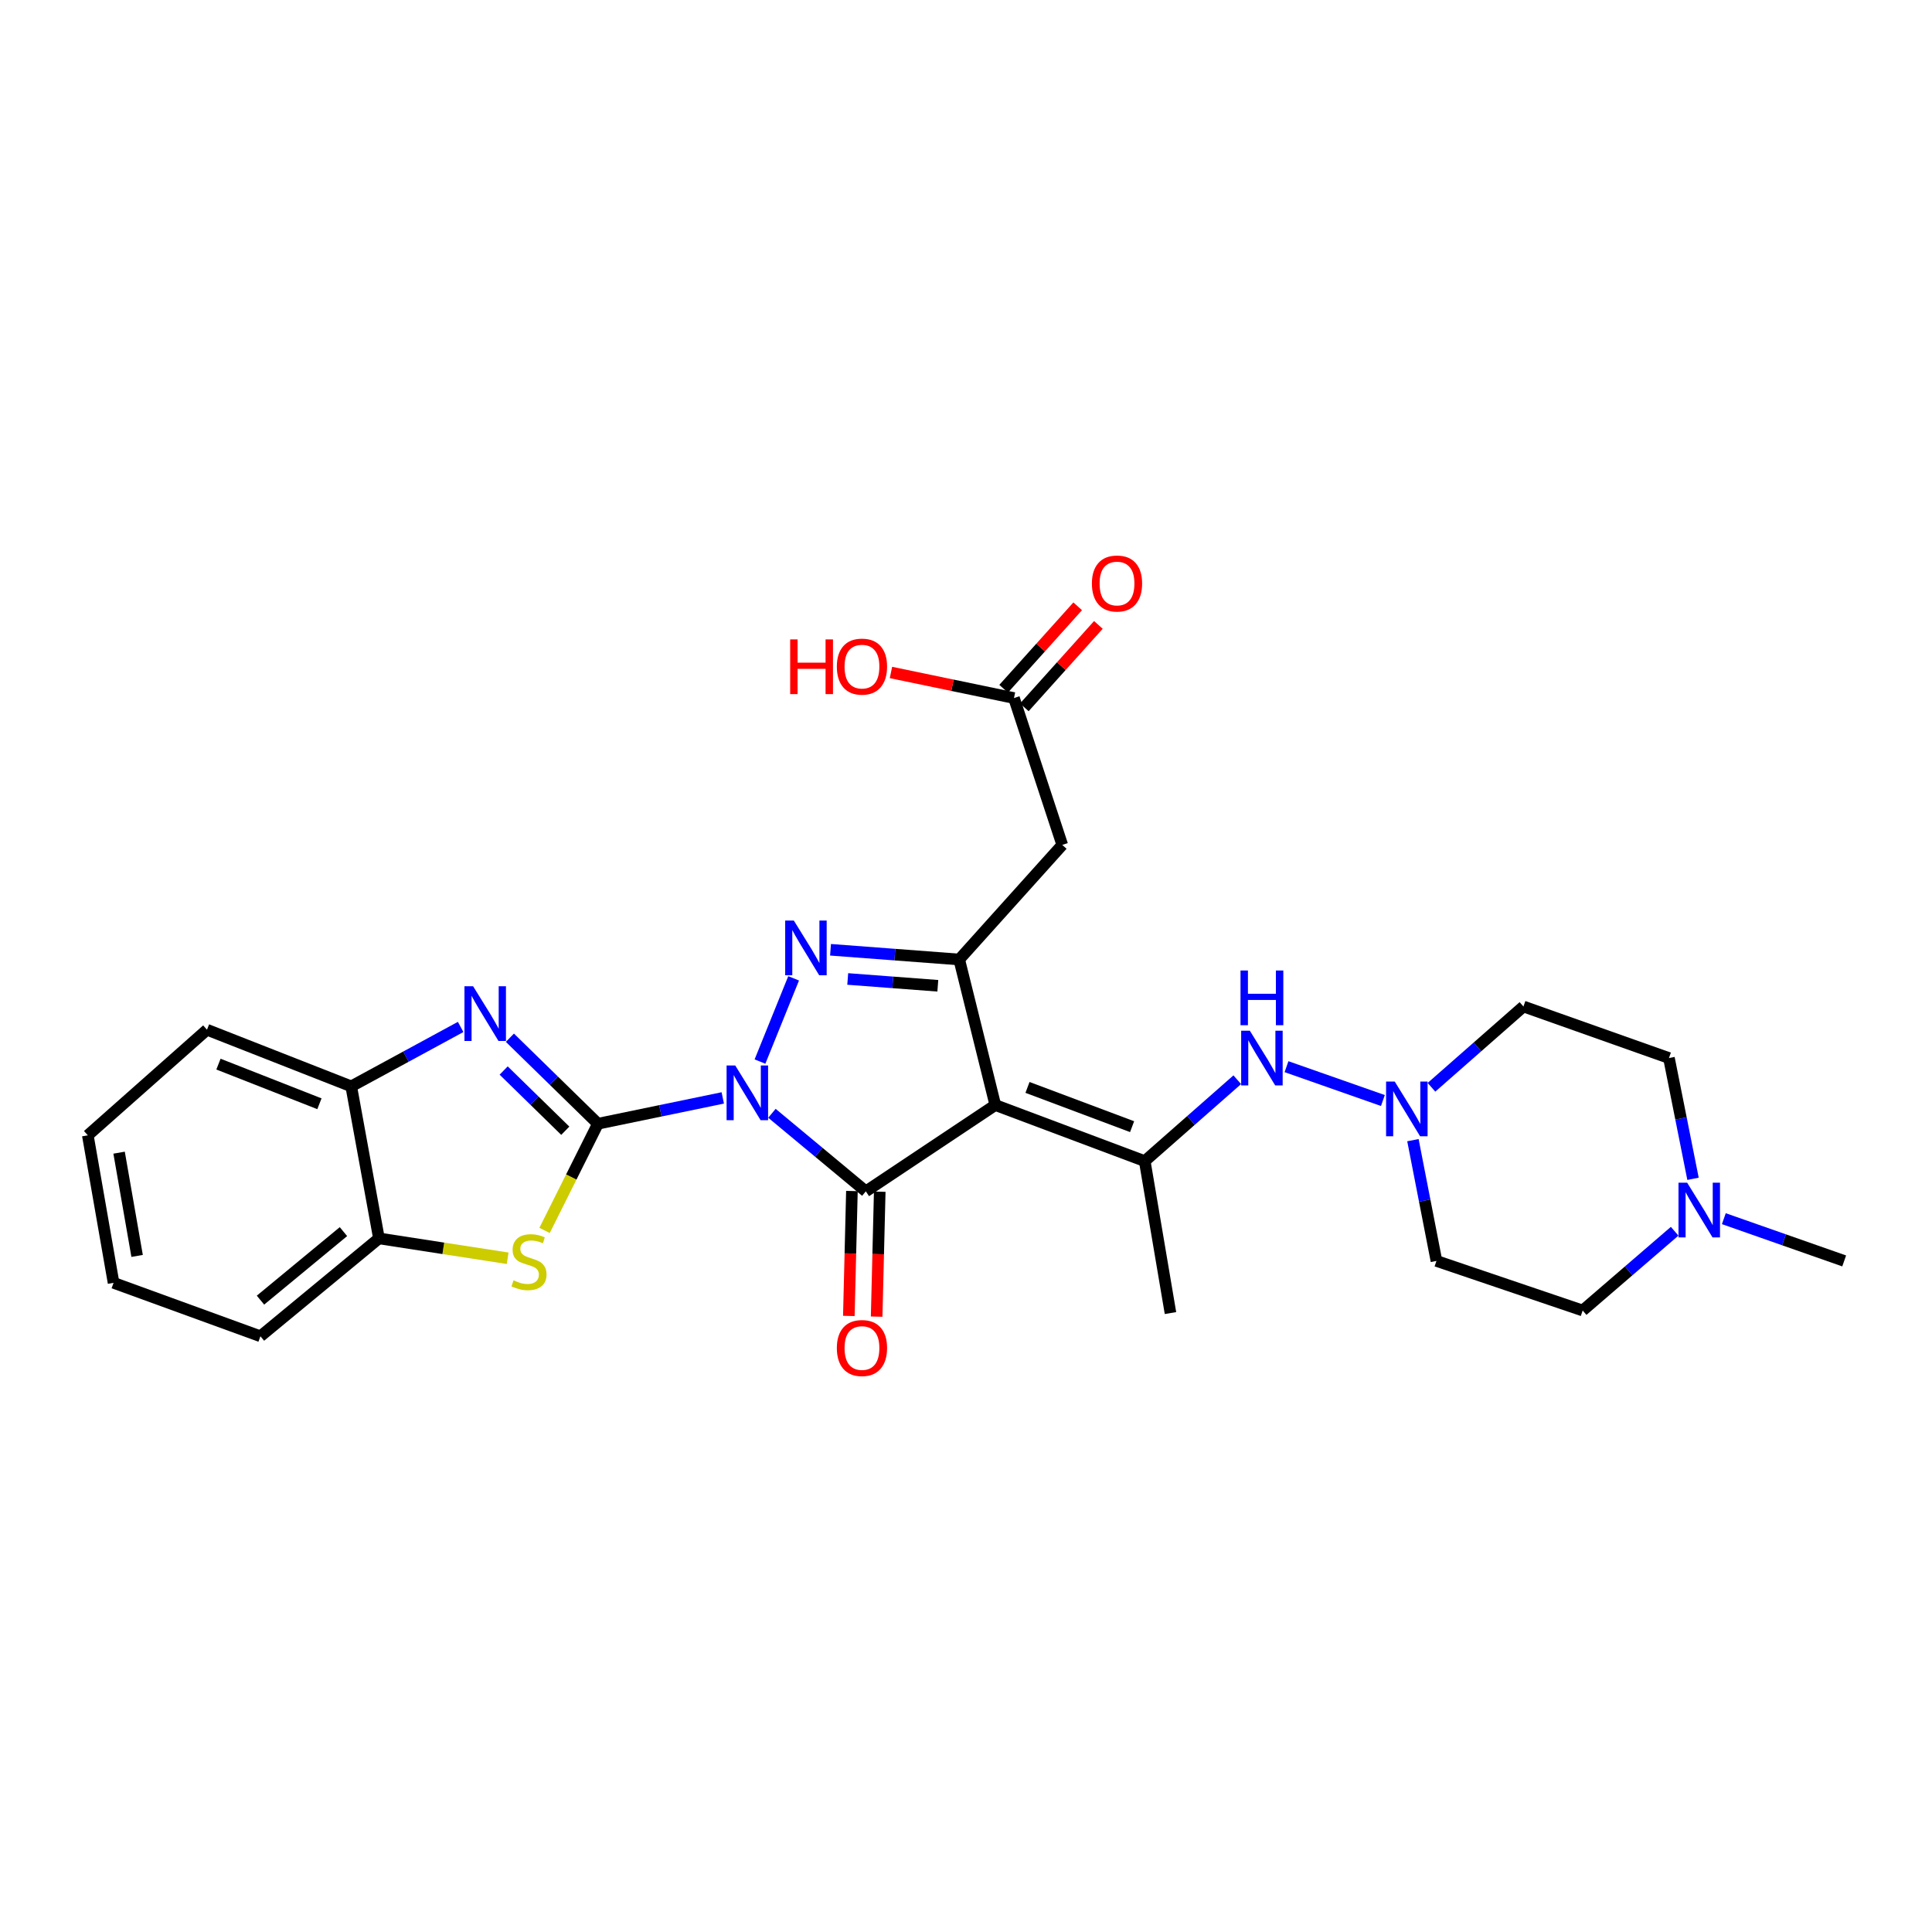 <?xml version='1.0' encoding='iso-8859-1'?>
<svg version='1.1' baseProfile='full'
              xmlns='http://www.w3.org/2000/svg'
                      xmlns:rdkit='http://www.rdkit.org/xml'
                      xmlns:xlink='http://www.w3.org/1999/xlink'
                  xml:space='preserve'
width='1000px' height='1000px' viewBox='0 0 1000 1000'>
<!-- END OF HEADER -->
<rect style='opacity:1.0;fill:#FFFFFF;stroke:none' width='1000' height='1000' x='0' y='0'> </rect>
<path class='bond-0' d='M 374.105,568.28 L 341.797,574.962' style='fill:none;fill-rule:evenodd;stroke:#0000FF;stroke-width:6px;stroke-linecap:butt;stroke-linejoin:miter;stroke-opacity:1' />
<path class='bond-0' d='M 341.797,574.962 L 309.489,581.643' style='fill:none;fill-rule:evenodd;stroke:#000000;stroke-width:6px;stroke-linecap:butt;stroke-linejoin:miter;stroke-opacity:1' />
<path class='bond-1' d='M 399.554,576.238 L 423.852,596.441' style='fill:none;fill-rule:evenodd;stroke:#0000FF;stroke-width:6px;stroke-linecap:butt;stroke-linejoin:miter;stroke-opacity:1' />
<path class='bond-1' d='M 423.852,596.441 L 448.15,616.644' style='fill:none;fill-rule:evenodd;stroke:#000000;stroke-width:6px;stroke-linecap:butt;stroke-linejoin:miter;stroke-opacity:1' />
<path class='bond-3' d='M 393.363,549.468 L 410.782,506.386' style='fill:none;fill-rule:evenodd;stroke:#0000FF;stroke-width:6px;stroke-linecap:butt;stroke-linejoin:miter;stroke-opacity:1' />
<path class='bond-5' d='M 309.489,581.643 L 286.705,559.384' style='fill:none;fill-rule:evenodd;stroke:#000000;stroke-width:6px;stroke-linecap:butt;stroke-linejoin:miter;stroke-opacity:1' />
<path class='bond-5' d='M 286.705,559.384 L 263.922,537.126' style='fill:none;fill-rule:evenodd;stroke:#0000FF;stroke-width:6px;stroke-linecap:butt;stroke-linejoin:miter;stroke-opacity:1' />
<path class='bond-5' d='M 292.59,585.266 L 276.642,569.685' style='fill:none;fill-rule:evenodd;stroke:#000000;stroke-width:6px;stroke-linecap:butt;stroke-linejoin:miter;stroke-opacity:1' />
<path class='bond-5' d='M 276.642,569.685 L 260.693,554.104' style='fill:none;fill-rule:evenodd;stroke:#0000FF;stroke-width:6px;stroke-linecap:butt;stroke-linejoin:miter;stroke-opacity:1' />
<path class='bond-6' d='M 309.489,581.643 L 295.678,609.255' style='fill:none;fill-rule:evenodd;stroke:#000000;stroke-width:6px;stroke-linecap:butt;stroke-linejoin:miter;stroke-opacity:1' />
<path class='bond-6' d='M 295.678,609.255 L 281.867,636.868' style='fill:none;fill-rule:evenodd;stroke:#CCCC00;stroke-width:6px;stroke-linecap:butt;stroke-linejoin:miter;stroke-opacity:1' />
<path class='bond-2' d='M 448.15,616.644 L 515.169,571.971' style='fill:none;fill-rule:evenodd;stroke:#000000;stroke-width:6px;stroke-linecap:butt;stroke-linejoin:miter;stroke-opacity:1' />
<path class='bond-15' d='M 440.952,616.467 L 440.154,648.799' style='fill:none;fill-rule:evenodd;stroke:#000000;stroke-width:6px;stroke-linecap:butt;stroke-linejoin:miter;stroke-opacity:1' />
<path class='bond-15' d='M 440.154,648.799 L 439.355,681.132' style='fill:none;fill-rule:evenodd;stroke:#FF0000;stroke-width:6px;stroke-linecap:butt;stroke-linejoin:miter;stroke-opacity:1' />
<path class='bond-15' d='M 455.348,616.822 L 454.55,649.155' style='fill:none;fill-rule:evenodd;stroke:#000000;stroke-width:6px;stroke-linecap:butt;stroke-linejoin:miter;stroke-opacity:1' />
<path class='bond-15' d='M 454.55,649.155 L 453.752,681.487' style='fill:none;fill-rule:evenodd;stroke:#FF0000;stroke-width:6px;stroke-linecap:butt;stroke-linejoin:miter;stroke-opacity:1' />
<path class='bond-7' d='M 515.169,571.971 L 592.516,600.996' style='fill:none;fill-rule:evenodd;stroke:#000000;stroke-width:6px;stroke-linecap:butt;stroke-linejoin:miter;stroke-opacity:1' />
<path class='bond-7' d='M 531.83,562.842 L 585.973,583.16' style='fill:none;fill-rule:evenodd;stroke:#000000;stroke-width:6px;stroke-linecap:butt;stroke-linejoin:miter;stroke-opacity:1' />
<path class='bond-28' d='M 515.169,571.971 L 496.488,496.632' style='fill:none;fill-rule:evenodd;stroke:#000000;stroke-width:6px;stroke-linecap:butt;stroke-linejoin:miter;stroke-opacity:1' />
<path class='bond-4' d='M 429.878,491.601 L 463.183,494.116' style='fill:none;fill-rule:evenodd;stroke:#0000FF;stroke-width:6px;stroke-linecap:butt;stroke-linejoin:miter;stroke-opacity:1' />
<path class='bond-4' d='M 463.183,494.116 L 496.488,496.632' style='fill:none;fill-rule:evenodd;stroke:#000000;stroke-width:6px;stroke-linecap:butt;stroke-linejoin:miter;stroke-opacity:1' />
<path class='bond-4' d='M 438.785,506.715 L 462.098,508.476' style='fill:none;fill-rule:evenodd;stroke:#0000FF;stroke-width:6px;stroke-linecap:butt;stroke-linejoin:miter;stroke-opacity:1' />
<path class='bond-4' d='M 462.098,508.476 L 485.412,510.237' style='fill:none;fill-rule:evenodd;stroke:#000000;stroke-width:6px;stroke-linecap:butt;stroke-linejoin:miter;stroke-opacity:1' />
<path class='bond-8' d='M 496.488,496.632 L 549.826,437.318' style='fill:none;fill-rule:evenodd;stroke:#000000;stroke-width:6px;stroke-linecap:butt;stroke-linejoin:miter;stroke-opacity:1' />
<path class='bond-11' d='M 238.43,531.544 L 210.113,546.921' style='fill:none;fill-rule:evenodd;stroke:#0000FF;stroke-width:6px;stroke-linecap:butt;stroke-linejoin:miter;stroke-opacity:1' />
<path class='bond-11' d='M 210.113,546.921 L 181.796,562.298' style='fill:none;fill-rule:evenodd;stroke:#000000;stroke-width:6px;stroke-linecap:butt;stroke-linejoin:miter;stroke-opacity:1' />
<path class='bond-12' d='M 262.763,651.276 L 229.451,646.133' style='fill:none;fill-rule:evenodd;stroke:#CCCC00;stroke-width:6px;stroke-linecap:butt;stroke-linejoin:miter;stroke-opacity:1' />
<path class='bond-12' d='M 229.451,646.133 L 196.14,640.989' style='fill:none;fill-rule:evenodd;stroke:#000000;stroke-width:6px;stroke-linecap:butt;stroke-linejoin:miter;stroke-opacity:1' />
<path class='bond-9' d='M 592.516,600.996 L 616.461,579.931' style='fill:none;fill-rule:evenodd;stroke:#000000;stroke-width:6px;stroke-linecap:butt;stroke-linejoin:miter;stroke-opacity:1' />
<path class='bond-9' d='M 616.461,579.931 L 640.406,558.866' style='fill:none;fill-rule:evenodd;stroke:#0000FF;stroke-width:6px;stroke-linecap:butt;stroke-linejoin:miter;stroke-opacity:1' />
<path class='bond-22' d='M 592.516,600.996 L 605.836,679.639' style='fill:none;fill-rule:evenodd;stroke:#000000;stroke-width:6px;stroke-linecap:butt;stroke-linejoin:miter;stroke-opacity:1' />
<path class='bond-13' d='M 549.826,437.318 L 524.833,361.307' style='fill:none;fill-rule:evenodd;stroke:#000000;stroke-width:6px;stroke-linecap:butt;stroke-linejoin:miter;stroke-opacity:1' />
<path class='bond-10' d='M 665.893,552.111 L 715.786,569.629' style='fill:none;fill-rule:evenodd;stroke:#0000FF;stroke-width:6px;stroke-linecap:butt;stroke-linejoin:miter;stroke-opacity:1' />
<path class='bond-16' d='M 731.326,590.143 L 737.416,621.398' style='fill:none;fill-rule:evenodd;stroke:#0000FF;stroke-width:6px;stroke-linecap:butt;stroke-linejoin:miter;stroke-opacity:1' />
<path class='bond-16' d='M 737.416,621.398 L 743.505,652.654' style='fill:none;fill-rule:evenodd;stroke:#000000;stroke-width:6px;stroke-linecap:butt;stroke-linejoin:miter;stroke-opacity:1' />
<path class='bond-17' d='M 740.925,562.78 L 764.728,541.87' style='fill:none;fill-rule:evenodd;stroke:#0000FF;stroke-width:6px;stroke-linecap:butt;stroke-linejoin:miter;stroke-opacity:1' />
<path class='bond-17' d='M 764.728,541.87 L 788.531,520.961' style='fill:none;fill-rule:evenodd;stroke:#000000;stroke-width:6px;stroke-linecap:butt;stroke-linejoin:miter;stroke-opacity:1' />
<path class='bond-24' d='M 181.796,562.298 L 107.137,532.985' style='fill:none;fill-rule:evenodd;stroke:#000000;stroke-width:6px;stroke-linecap:butt;stroke-linejoin:miter;stroke-opacity:1' />
<path class='bond-24' d='M 165.334,571.306 L 113.073,550.787' style='fill:none;fill-rule:evenodd;stroke:#000000;stroke-width:6px;stroke-linecap:butt;stroke-linejoin:miter;stroke-opacity:1' />
<path class='bond-29' d='M 181.796,562.298 L 196.14,640.989' style='fill:none;fill-rule:evenodd;stroke:#000000;stroke-width:6px;stroke-linecap:butt;stroke-linejoin:miter;stroke-opacity:1' />
<path class='bond-25' d='M 196.14,640.989 L 134.794,691.655' style='fill:none;fill-rule:evenodd;stroke:#000000;stroke-width:6px;stroke-linecap:butt;stroke-linejoin:miter;stroke-opacity:1' />
<path class='bond-25' d='M 177.768,637.486 L 134.826,672.952' style='fill:none;fill-rule:evenodd;stroke:#000000;stroke-width:6px;stroke-linecap:butt;stroke-linejoin:miter;stroke-opacity:1' />
<path class='bond-18' d='M 530.189,366.119 L 549.357,344.783' style='fill:none;fill-rule:evenodd;stroke:#000000;stroke-width:6px;stroke-linecap:butt;stroke-linejoin:miter;stroke-opacity:1' />
<path class='bond-18' d='M 549.357,344.783 L 568.524,323.447' style='fill:none;fill-rule:evenodd;stroke:#FF0000;stroke-width:6px;stroke-linecap:butt;stroke-linejoin:miter;stroke-opacity:1' />
<path class='bond-18' d='M 519.477,356.495 L 538.644,335.159' style='fill:none;fill-rule:evenodd;stroke:#000000;stroke-width:6px;stroke-linecap:butt;stroke-linejoin:miter;stroke-opacity:1' />
<path class='bond-18' d='M 538.644,335.159 L 557.812,313.824' style='fill:none;fill-rule:evenodd;stroke:#FF0000;stroke-width:6px;stroke-linecap:butt;stroke-linejoin:miter;stroke-opacity:1' />
<path class='bond-21' d='M 524.833,361.307 L 492.996,354.69' style='fill:none;fill-rule:evenodd;stroke:#000000;stroke-width:6px;stroke-linecap:butt;stroke-linejoin:miter;stroke-opacity:1' />
<path class='bond-21' d='M 492.996,354.69 L 461.159,348.073' style='fill:none;fill-rule:evenodd;stroke:#FF0000;stroke-width:6px;stroke-linecap:butt;stroke-linejoin:miter;stroke-opacity:1' />
<path class='bond-14' d='M 876.305,610.151 L 870.075,578.897' style='fill:none;fill-rule:evenodd;stroke:#0000FF;stroke-width:6px;stroke-linecap:butt;stroke-linejoin:miter;stroke-opacity:1' />
<path class='bond-14' d='M 870.075,578.897 L 863.846,547.642' style='fill:none;fill-rule:evenodd;stroke:#000000;stroke-width:6px;stroke-linecap:butt;stroke-linejoin:miter;stroke-opacity:1' />
<path class='bond-23' d='M 892.254,630.785 L 923.4,641.72' style='fill:none;fill-rule:evenodd;stroke:#0000FF;stroke-width:6px;stroke-linecap:butt;stroke-linejoin:miter;stroke-opacity:1' />
<path class='bond-23' d='M 923.4,641.72 L 954.545,652.654' style='fill:none;fill-rule:evenodd;stroke:#000000;stroke-width:6px;stroke-linecap:butt;stroke-linejoin:miter;stroke-opacity:1' />
<path class='bond-31' d='M 866.795,637.289 L 842.992,657.804' style='fill:none;fill-rule:evenodd;stroke:#0000FF;stroke-width:6px;stroke-linecap:butt;stroke-linejoin:miter;stroke-opacity:1' />
<path class='bond-31' d='M 842.992,657.804 L 819.188,678.319' style='fill:none;fill-rule:evenodd;stroke:#000000;stroke-width:6px;stroke-linecap:butt;stroke-linejoin:miter;stroke-opacity:1' />
<path class='bond-20' d='M 743.505,652.654 L 819.188,678.319' style='fill:none;fill-rule:evenodd;stroke:#000000;stroke-width:6px;stroke-linecap:butt;stroke-linejoin:miter;stroke-opacity:1' />
<path class='bond-19' d='M 788.531,520.961 L 863.846,547.642' style='fill:none;fill-rule:evenodd;stroke:#000000;stroke-width:6px;stroke-linecap:butt;stroke-linejoin:miter;stroke-opacity:1' />
<path class='bond-26' d='M 107.137,532.985 L 45.455,587.643' style='fill:none;fill-rule:evenodd;stroke:#000000;stroke-width:6px;stroke-linecap:butt;stroke-linejoin:miter;stroke-opacity:1' />
<path class='bond-27' d='M 134.794,691.655 L 58.783,663.99' style='fill:none;fill-rule:evenodd;stroke:#000000;stroke-width:6px;stroke-linecap:butt;stroke-linejoin:miter;stroke-opacity:1' />
<path class='bond-30' d='M 45.455,587.643 L 58.783,663.99' style='fill:none;fill-rule:evenodd;stroke:#000000;stroke-width:6px;stroke-linecap:butt;stroke-linejoin:miter;stroke-opacity:1' />
<path class='bond-30' d='M 61.64,596.619 L 70.97,650.062' style='fill:none;fill-rule:evenodd;stroke:#000000;stroke-width:6px;stroke-linecap:butt;stroke-linejoin:miter;stroke-opacity:1' />
<path  class='atom-0' d='M 380.56 551.491
L 389.84 566.491
Q 390.76 567.971, 392.24 570.651
Q 393.72 573.331, 393.8 573.491
L 393.8 551.491
L 397.56 551.491
L 397.56 579.811
L 393.68 579.811
L 383.72 563.411
Q 382.56 561.491, 381.32 559.291
Q 380.12 557.091, 379.76 556.411
L 379.76 579.811
L 376.08 579.811
L 376.08 551.491
L 380.56 551.491
' fill='#0000FF'/>
<path  class='atom-4' d='M 410.889 476.48
L 420.169 491.48
Q 421.089 492.96, 422.569 495.64
Q 424.049 498.32, 424.129 498.48
L 424.129 476.48
L 427.889 476.48
L 427.889 504.8
L 424.009 504.8
L 414.049 488.4
Q 412.889 486.48, 411.649 484.28
Q 410.449 482.08, 410.089 481.4
L 410.089 504.8
L 406.409 504.8
L 406.409 476.48
L 410.889 476.48
' fill='#0000FF'/>
<path  class='atom-6' d='M 244.882 510.481
L 254.162 525.481
Q 255.082 526.961, 256.562 529.641
Q 258.042 532.321, 258.122 532.481
L 258.122 510.481
L 261.882 510.481
L 261.882 538.801
L 258.002 538.801
L 248.042 522.401
Q 246.882 520.481, 245.642 518.281
Q 244.442 516.081, 244.082 515.401
L 244.082 538.801
L 240.402 538.801
L 240.402 510.481
L 244.882 510.481
' fill='#0000FF'/>
<path  class='atom-7' d='M 265.807 662.702
Q 266.127 662.822, 267.447 663.382
Q 268.767 663.942, 270.207 664.302
Q 271.687 664.622, 273.127 664.622
Q 275.807 664.622, 277.367 663.342
Q 278.927 662.022, 278.927 659.742
Q 278.927 658.182, 278.127 657.222
Q 277.367 656.262, 276.167 655.742
Q 274.967 655.222, 272.967 654.622
Q 270.447 653.862, 268.927 653.142
Q 267.447 652.422, 266.367 650.902
Q 265.327 649.382, 265.327 646.822
Q 265.327 643.262, 267.727 641.062
Q 270.167 638.862, 274.967 638.862
Q 278.247 638.862, 281.967 640.422
L 281.047 643.502
Q 277.647 642.102, 275.087 642.102
Q 272.327 642.102, 270.807 643.262
Q 269.287 644.382, 269.327 646.342
Q 269.327 647.862, 270.087 648.782
Q 270.887 649.702, 272.007 650.222
Q 273.167 650.742, 275.087 651.342
Q 277.647 652.142, 279.167 652.942
Q 280.687 653.742, 281.767 655.382
Q 282.887 656.982, 282.887 659.742
Q 282.887 663.662, 280.247 665.782
Q 277.647 667.862, 273.287 667.862
Q 270.767 667.862, 268.847 667.302
Q 266.967 666.782, 264.727 665.862
L 265.807 662.702
' fill='#CCCC00'/>
<path  class='atom-10' d='M 646.906 533.482
L 656.186 548.482
Q 657.106 549.962, 658.586 552.642
Q 660.066 555.322, 660.146 555.482
L 660.146 533.482
L 663.906 533.482
L 663.906 561.802
L 660.026 561.802
L 650.066 545.402
Q 648.906 543.482, 647.666 541.282
Q 646.466 539.082, 646.106 538.402
L 646.106 561.802
L 642.426 561.802
L 642.426 533.482
L 646.906 533.482
' fill='#0000FF'/>
<path  class='atom-10' d='M 642.086 502.33
L 645.926 502.33
L 645.926 514.37
L 660.406 514.37
L 660.406 502.33
L 664.246 502.33
L 664.246 530.65
L 660.406 530.65
L 660.406 517.57
L 645.926 517.57
L 645.926 530.65
L 642.086 530.65
L 642.086 502.33
' fill='#0000FF'/>
<path  class='atom-11' d='M 721.917 559.819
L 731.197 574.819
Q 732.117 576.299, 733.597 578.979
Q 735.077 581.659, 735.157 581.819
L 735.157 559.819
L 738.917 559.819
L 738.917 588.139
L 735.037 588.139
L 725.077 571.739
Q 723.917 569.819, 722.677 567.619
Q 721.477 565.419, 721.117 564.739
L 721.117 588.139
L 717.437 588.139
L 717.437 559.819
L 721.917 559.819
' fill='#0000FF'/>
<path  class='atom-15' d='M 873.267 612.157
L 882.547 627.157
Q 883.467 628.637, 884.947 631.317
Q 886.427 633.997, 886.507 634.157
L 886.507 612.157
L 890.267 612.157
L 890.267 640.477
L 886.387 640.477
L 876.427 624.077
Q 875.267 622.157, 874.027 619.957
Q 872.827 617.757, 872.467 617.077
L 872.467 640.477
L 868.787 640.477
L 868.787 612.157
L 873.267 612.157
' fill='#0000FF'/>
<path  class='atom-16' d='M 433.15 697.736
Q 433.15 690.936, 436.51 687.136
Q 439.87 683.336, 446.15 683.336
Q 452.43 683.336, 455.79 687.136
Q 459.15 690.936, 459.15 697.736
Q 459.15 704.616, 455.75 708.536
Q 452.35 712.416, 446.15 712.416
Q 439.91 712.416, 436.51 708.536
Q 433.15 704.656, 433.15 697.736
M 446.15 709.216
Q 450.47 709.216, 452.79 706.336
Q 455.15 703.416, 455.15 697.736
Q 455.15 692.176, 452.79 689.376
Q 450.47 686.536, 446.15 686.536
Q 441.83 686.536, 439.47 689.336
Q 437.15 692.136, 437.15 697.736
Q 437.15 703.456, 439.47 706.336
Q 441.83 709.216, 446.15 709.216
' fill='#FF0000'/>
<path  class='atom-19' d='M 565.163 302.024
Q 565.163 295.224, 568.523 291.424
Q 571.883 287.624, 578.163 287.624
Q 584.443 287.624, 587.803 291.424
Q 591.163 295.224, 591.163 302.024
Q 591.163 308.904, 587.763 312.824
Q 584.363 316.704, 578.163 316.704
Q 571.923 316.704, 568.523 312.824
Q 565.163 308.944, 565.163 302.024
M 578.163 313.504
Q 582.483 313.504, 584.803 310.624
Q 587.163 307.704, 587.163 302.024
Q 587.163 296.464, 584.803 293.664
Q 582.483 290.824, 578.163 290.824
Q 573.843 290.824, 571.483 293.624
Q 569.163 296.424, 569.163 302.024
Q 569.163 307.744, 571.483 310.624
Q 573.843 313.504, 578.163 313.504
' fill='#FF0000'/>
<path  class='atom-22' d='M 408.99 330.954
L 412.83 330.954
L 412.83 342.994
L 427.31 342.994
L 427.31 330.954
L 431.15 330.954
L 431.15 359.274
L 427.31 359.274
L 427.31 346.194
L 412.83 346.194
L 412.83 359.274
L 408.99 359.274
L 408.99 330.954
' fill='#FF0000'/>
<path  class='atom-22' d='M 433.15 345.034
Q 433.15 338.234, 436.51 334.434
Q 439.87 330.634, 446.15 330.634
Q 452.43 330.634, 455.79 334.434
Q 459.15 338.234, 459.15 345.034
Q 459.15 351.914, 455.75 355.834
Q 452.35 359.714, 446.15 359.714
Q 439.91 359.714, 436.51 355.834
Q 433.15 351.954, 433.15 345.034
M 446.15 356.514
Q 450.47 356.514, 452.79 353.634
Q 455.15 350.714, 455.15 345.034
Q 455.15 339.474, 452.79 336.674
Q 450.47 333.834, 446.15 333.834
Q 441.83 333.834, 439.47 336.634
Q 437.15 339.434, 437.15 345.034
Q 437.15 350.754, 439.47 353.634
Q 441.83 356.514, 446.15 356.514
' fill='#FF0000'/>
</svg>
